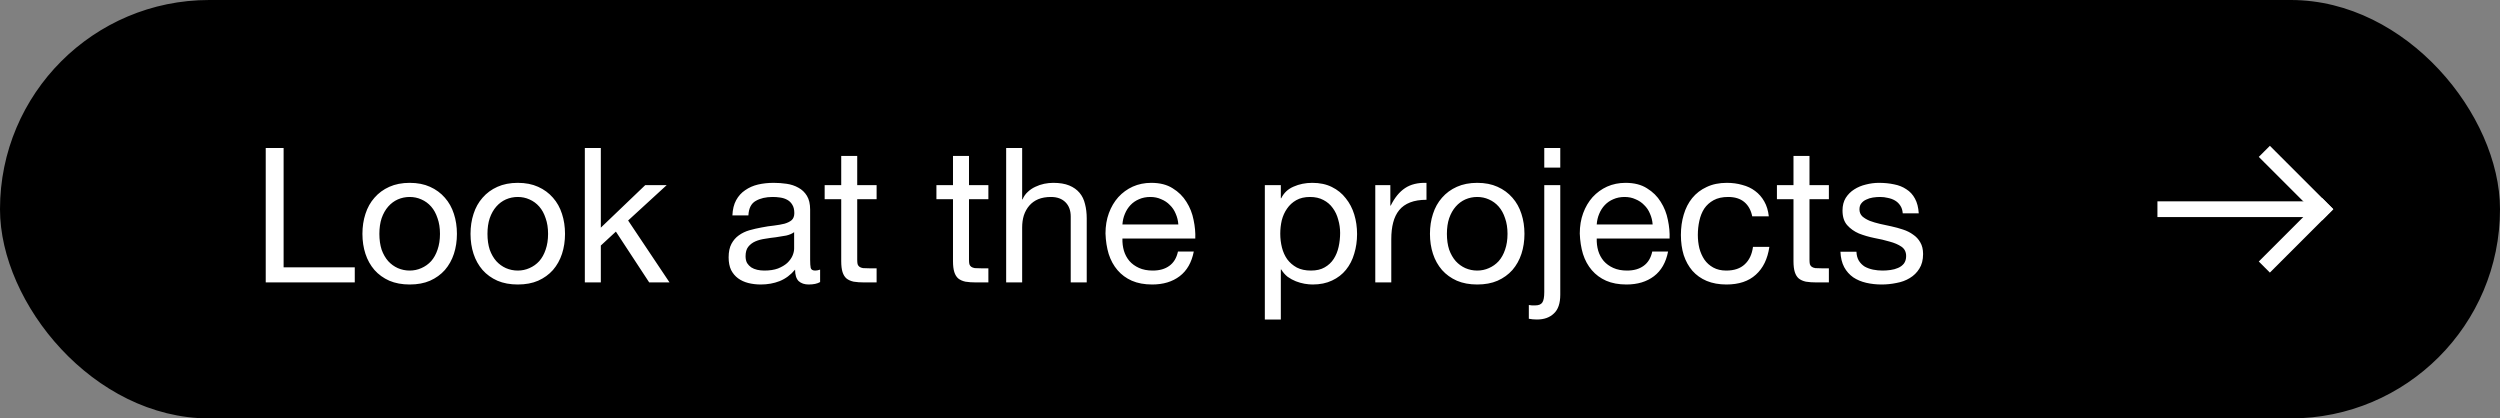 <?xml version="1.0" encoding="UTF-8"?> <svg xmlns="http://www.w3.org/2000/svg" width="239" height="40" viewBox="0 0 239 40" fill="none"><rect x="0" y="0" width="239" height="40" fill="#808080" stroke="none"/> <rect x="0.5" y="0.5" width="238" height="39" rx="19.5" fill="black"></rect> <path d="M25.404 14.15H27.113V25.56H33.916V27H25.404V14.15ZM36.268 22.357C36.268 22.921 36.34 23.425 36.483 23.869C36.639 24.3 36.849 24.666 37.113 24.966C37.377 25.254 37.683 25.476 38.031 25.632C38.391 25.788 38.769 25.866 39.165 25.866C39.561 25.866 39.933 25.788 40.281 25.632C40.641 25.476 40.953 25.254 41.217 24.966C41.48 24.666 41.684 24.3 41.828 23.869C41.984 23.425 42.062 22.921 42.062 22.357C42.062 21.793 41.984 21.295 41.828 20.863C41.684 20.419 41.48 20.047 41.217 19.747C40.953 19.448 40.641 19.22 40.281 19.064C39.933 18.908 39.561 18.83 39.165 18.83C38.769 18.83 38.391 18.908 38.031 19.064C37.683 19.22 37.377 19.448 37.113 19.747C36.849 20.047 36.639 20.419 36.483 20.863C36.34 21.295 36.268 21.793 36.268 22.357ZM34.648 22.357C34.648 21.673 34.744 21.037 34.936 20.449C35.128 19.849 35.416 19.334 35.8 18.902C36.184 18.458 36.657 18.11 37.221 17.858C37.785 17.606 38.433 17.48 39.165 17.48C39.909 17.48 40.557 17.606 41.109 17.858C41.672 18.11 42.146 18.458 42.53 18.902C42.914 19.334 43.202 19.849 43.394 20.449C43.586 21.037 43.682 21.673 43.682 22.357C43.682 23.041 43.586 23.677 43.394 24.265C43.202 24.852 42.914 25.368 42.53 25.812C42.146 26.244 41.672 26.586 41.109 26.838C40.557 27.078 39.909 27.198 39.165 27.198C38.433 27.198 37.785 27.078 37.221 26.838C36.657 26.586 36.184 26.244 35.8 25.812C35.416 25.368 35.128 24.852 34.936 24.265C34.744 23.677 34.648 23.041 34.648 22.357ZM46.602 22.357C46.602 22.921 46.673 23.425 46.817 23.869C46.973 24.3 47.183 24.666 47.447 24.966C47.711 25.254 48.017 25.476 48.365 25.632C48.725 25.788 49.103 25.866 49.499 25.866C49.895 25.866 50.267 25.788 50.615 25.632C50.975 25.476 51.287 25.254 51.55 24.966C51.815 24.666 52.018 24.3 52.162 23.869C52.318 23.425 52.396 22.921 52.396 22.357C52.396 21.793 52.318 21.295 52.162 20.863C52.018 20.419 51.815 20.047 51.55 19.747C51.287 19.448 50.975 19.22 50.615 19.064C50.267 18.908 49.895 18.83 49.499 18.83C49.103 18.83 48.725 18.908 48.365 19.064C48.017 19.22 47.711 19.448 47.447 19.747C47.183 20.047 46.973 20.419 46.817 20.863C46.673 21.295 46.602 21.793 46.602 22.357ZM44.982 22.357C44.982 21.673 45.078 21.037 45.27 20.449C45.462 19.849 45.75 19.334 46.134 18.902C46.517 18.458 46.991 18.11 47.555 17.858C48.119 17.606 48.767 17.48 49.499 17.48C50.243 17.48 50.891 17.606 51.443 17.858C52.006 18.11 52.48 18.458 52.864 18.902C53.248 19.334 53.536 19.849 53.728 20.449C53.92 21.037 54.016 21.673 54.016 22.357C54.016 23.041 53.92 23.677 53.728 24.265C53.536 24.852 53.248 25.368 52.864 25.812C52.48 26.244 52.006 26.586 51.443 26.838C50.891 27.078 50.243 27.198 49.499 27.198C48.767 27.198 48.119 27.078 47.555 26.838C46.991 26.586 46.517 26.244 46.134 25.812C45.75 25.368 45.462 24.852 45.27 24.265C45.078 23.677 44.982 23.041 44.982 22.357ZM55.91 14.15H57.439V21.763L61.687 17.696H63.738L60.049 21.079L64.008 27H62.064L58.879 22.141L57.439 23.473V27H55.91V14.15ZM78.403 26.964C78.139 27.12 77.773 27.198 77.305 27.198C76.909 27.198 76.591 27.09 76.351 26.874C76.123 26.646 76.009 26.28 76.009 25.776C75.59 26.28 75.098 26.646 74.534 26.874C73.982 27.09 73.382 27.198 72.734 27.198C72.314 27.198 71.912 27.15 71.528 27.054C71.156 26.958 70.832 26.808 70.556 26.604C70.281 26.4 70.059 26.136 69.891 25.812C69.735 25.476 69.657 25.074 69.657 24.607C69.657 24.079 69.747 23.647 69.927 23.311C70.107 22.975 70.341 22.705 70.629 22.501C70.928 22.285 71.264 22.123 71.636 22.015C72.02 21.907 72.41 21.817 72.806 21.745C73.226 21.661 73.622 21.601 73.994 21.565C74.378 21.517 74.714 21.457 75.002 21.385C75.29 21.301 75.517 21.187 75.686 21.043C75.853 20.887 75.937 20.665 75.937 20.377C75.937 20.041 75.871 19.771 75.74 19.567C75.62 19.363 75.457 19.207 75.254 19.099C75.062 18.992 74.84 18.92 74.588 18.884C74.348 18.848 74.108 18.83 73.868 18.83C73.22 18.83 72.68 18.956 72.248 19.207C71.816 19.448 71.582 19.909 71.546 20.593H70.017C70.041 20.017 70.161 19.532 70.376 19.136C70.593 18.74 70.88 18.422 71.24 18.182C71.6 17.93 72.008 17.75 72.464 17.642C72.932 17.534 73.43 17.48 73.958 17.48C74.378 17.48 74.792 17.51 75.2 17.57C75.62 17.63 75.997 17.756 76.333 17.948C76.669 18.128 76.939 18.386 77.143 18.722C77.347 19.058 77.449 19.495 77.449 20.035V24.822C77.449 25.182 77.467 25.446 77.503 25.614C77.551 25.782 77.695 25.866 77.935 25.866C78.067 25.866 78.223 25.836 78.403 25.776V26.964ZM75.919 22.195C75.728 22.339 75.475 22.447 75.164 22.519C74.852 22.579 74.522 22.633 74.174 22.681C73.838 22.717 73.496 22.765 73.148 22.825C72.8 22.873 72.488 22.957 72.212 23.077C71.936 23.197 71.708 23.371 71.528 23.599C71.36 23.815 71.276 24.115 71.276 24.498C71.276 24.75 71.324 24.966 71.42 25.146C71.528 25.314 71.66 25.452 71.816 25.56C71.984 25.668 72.176 25.746 72.392 25.794C72.608 25.842 72.836 25.866 73.076 25.866C73.58 25.866 74.012 25.8 74.372 25.668C74.732 25.524 75.026 25.35 75.254 25.146C75.481 24.93 75.65 24.702 75.757 24.462C75.865 24.21 75.919 23.977 75.919 23.761V22.195ZM81.95 17.696H83.804V19.046H81.95V24.822C81.95 25.002 81.962 25.146 81.986 25.254C82.022 25.362 82.082 25.446 82.166 25.506C82.25 25.566 82.364 25.608 82.508 25.632C82.664 25.644 82.862 25.65 83.102 25.65H83.804V27H82.634C82.238 27 81.896 26.976 81.608 26.928C81.332 26.868 81.104 26.766 80.924 26.622C80.757 26.478 80.63 26.274 80.546 26.01C80.463 25.746 80.421 25.398 80.421 24.966V19.046H78.837V17.696H80.421V14.906H81.95V17.696ZM92.636 17.696H94.489V19.046H92.636V24.822C92.636 25.002 92.648 25.146 92.672 25.254C92.708 25.362 92.768 25.446 92.852 25.506C92.936 25.566 93.05 25.608 93.194 25.632C93.35 25.644 93.547 25.65 93.787 25.65H94.489V27H93.32C92.924 27 92.582 26.976 92.294 26.928C92.018 26.868 91.79 26.766 91.61 26.622C91.442 26.478 91.316 26.274 91.232 26.01C91.148 25.746 91.106 25.398 91.106 24.966V19.046H89.522V17.696H91.106V14.906H92.636V17.696ZM96.189 14.15H97.718V19.064H97.754C97.874 18.776 98.042 18.536 98.258 18.344C98.474 18.14 98.714 17.978 98.978 17.858C99.254 17.726 99.536 17.63 99.824 17.57C100.124 17.51 100.412 17.48 100.688 17.48C101.3 17.48 101.81 17.564 102.218 17.732C102.625 17.9 102.955 18.134 103.207 18.434C103.459 18.734 103.633 19.093 103.729 19.514C103.837 19.921 103.891 20.377 103.891 20.881V27H102.361V20.701C102.361 20.125 102.194 19.669 101.858 19.334C101.522 18.998 101.06 18.83 100.472 18.83C100.004 18.83 99.596 18.902 99.248 19.046C98.912 19.189 98.63 19.393 98.402 19.657C98.174 19.921 98 20.233 97.88 20.593C97.772 20.941 97.718 21.325 97.718 21.745V27H96.189V14.15ZM112.649 21.457C112.625 21.097 112.541 20.755 112.397 20.431C112.265 20.107 112.08 19.831 111.84 19.603C111.612 19.363 111.336 19.177 111.012 19.046C110.7 18.902 110.352 18.83 109.968 18.83C109.572 18.83 109.212 18.902 108.888 19.046C108.576 19.177 108.306 19.363 108.078 19.603C107.85 19.843 107.67 20.125 107.538 20.449C107.406 20.761 107.328 21.097 107.304 21.457H112.649ZM114.125 24.049C113.921 25.092 113.471 25.878 112.775 26.406C112.08 26.934 111.204 27.198 110.148 27.198C109.404 27.198 108.756 27.078 108.204 26.838C107.664 26.598 107.208 26.262 106.837 25.83C106.465 25.398 106.183 24.882 105.991 24.282C105.811 23.683 105.709 23.029 105.685 22.321C105.685 21.613 105.793 20.965 106.009 20.377C106.225 19.789 106.525 19.279 106.909 18.848C107.304 18.416 107.766 18.08 108.294 17.84C108.834 17.6 109.422 17.48 110.058 17.48C110.886 17.48 111.57 17.654 112.11 18.002C112.661 18.338 113.099 18.77 113.423 19.297C113.759 19.825 113.987 20.401 114.107 21.025C114.239 21.649 114.293 22.243 114.269 22.807H107.304C107.292 23.215 107.34 23.605 107.448 23.977C107.556 24.337 107.73 24.66 107.97 24.948C108.21 25.224 108.516 25.446 108.888 25.614C109.26 25.782 109.698 25.866 110.202 25.866C110.85 25.866 111.378 25.716 111.786 25.416C112.206 25.116 112.481 24.66 112.613 24.049H114.125ZM120.918 17.696H122.447V18.956H122.483C122.735 18.44 123.131 18.068 123.671 17.84C124.211 17.6 124.805 17.48 125.453 17.48C126.173 17.48 126.796 17.612 127.324 17.876C127.864 18.14 128.308 18.5 128.656 18.956C129.016 19.399 129.286 19.915 129.466 20.503C129.646 21.091 129.736 21.715 129.736 22.375C129.736 23.035 129.646 23.659 129.466 24.247C129.298 24.834 129.034 25.35 128.674 25.794C128.326 26.226 127.882 26.568 127.342 26.82C126.814 27.072 126.197 27.198 125.489 27.198C125.261 27.198 125.003 27.174 124.715 27.126C124.439 27.078 124.163 27 123.887 26.892C123.611 26.784 123.347 26.64 123.095 26.46C122.855 26.268 122.651 26.034 122.483 25.758H122.447V30.545H120.918V17.696ZM128.116 22.267C128.116 21.835 128.056 21.415 127.936 21.007C127.828 20.587 127.654 20.215 127.414 19.891C127.186 19.567 126.886 19.309 126.514 19.117C126.155 18.926 125.729 18.83 125.237 18.83C124.721 18.83 124.283 18.932 123.923 19.136C123.563 19.34 123.269 19.609 123.041 19.945C122.813 20.269 122.645 20.641 122.537 21.061C122.441 21.481 122.393 21.907 122.393 22.339C122.393 22.795 122.447 23.239 122.555 23.671C122.663 24.091 122.831 24.462 123.059 24.786C123.299 25.11 123.605 25.374 123.977 25.578C124.349 25.77 124.799 25.866 125.327 25.866C125.855 25.866 126.292 25.764 126.64 25.56C127 25.356 127.288 25.086 127.504 24.75C127.72 24.415 127.876 24.031 127.972 23.599C128.068 23.167 128.116 22.723 128.116 22.267ZM131.477 17.696H132.917V19.657H132.953C133.325 18.902 133.781 18.344 134.321 17.984C134.861 17.624 135.545 17.456 136.372 17.48V19.099C135.761 19.099 135.239 19.183 134.807 19.352C134.375 19.52 134.027 19.765 133.763 20.089C133.499 20.413 133.307 20.809 133.187 21.277C133.067 21.733 133.007 22.261 133.007 22.861V27H131.477V17.696ZM138.324 22.357C138.324 22.921 138.396 23.425 138.54 23.869C138.696 24.3 138.906 24.666 139.17 24.966C139.434 25.254 139.74 25.476 140.087 25.632C140.447 25.788 140.825 25.866 141.221 25.866C141.617 25.866 141.989 25.788 142.337 25.632C142.697 25.476 143.009 25.254 143.273 24.966C143.537 24.666 143.741 24.3 143.885 23.869C144.041 23.425 144.119 22.921 144.119 22.357C144.119 21.793 144.041 21.295 143.885 20.863C143.741 20.419 143.537 20.047 143.273 19.747C143.009 19.448 142.697 19.22 142.337 19.064C141.989 18.908 141.617 18.83 141.221 18.83C140.825 18.83 140.447 18.908 140.087 19.064C139.74 19.22 139.434 19.448 139.17 19.747C138.906 20.047 138.696 20.419 138.54 20.863C138.396 21.295 138.324 21.793 138.324 22.357ZM136.704 22.357C136.704 21.673 136.8 21.037 136.992 20.449C137.184 19.849 137.472 19.334 137.856 18.902C138.24 18.458 138.714 18.11 139.278 17.858C139.841 17.606 140.489 17.48 141.221 17.48C141.965 17.48 142.613 17.606 143.165 17.858C143.729 18.11 144.203 18.458 144.587 18.902C144.97 19.334 145.258 19.849 145.45 20.449C145.642 21.037 145.738 21.673 145.738 22.357C145.738 23.041 145.642 23.677 145.45 24.265C145.258 24.852 144.97 25.368 144.587 25.812C144.203 26.244 143.729 26.586 143.165 26.838C142.613 27.078 141.965 27.198 141.221 27.198C140.489 27.198 139.841 27.078 139.278 26.838C138.714 26.586 138.24 26.244 137.856 25.812C137.472 25.368 137.184 24.852 136.992 24.265C136.8 23.677 136.704 23.041 136.704 22.357ZM149.162 16.022H147.632V14.15H149.162V16.022ZM149.162 28.17C149.162 28.998 148.958 29.598 148.55 29.969C148.154 30.353 147.614 30.545 146.93 30.545C146.654 30.545 146.396 30.521 146.156 30.473V29.16C146.216 29.172 146.27 29.178 146.318 29.178C146.354 29.19 146.396 29.196 146.444 29.196H146.768C147.104 29.196 147.332 29.1 147.452 28.908C147.572 28.728 147.632 28.398 147.632 27.918V17.696H149.162V28.17ZM157.992 21.457C157.968 21.097 157.884 20.755 157.74 20.431C157.608 20.107 157.422 19.831 157.182 19.603C156.954 19.363 156.678 19.177 156.354 19.046C156.043 18.902 155.695 18.83 155.311 18.83C154.915 18.83 154.555 18.902 154.231 19.046C153.919 19.177 153.649 19.363 153.421 19.603C153.193 19.843 153.013 20.125 152.881 20.449C152.749 20.761 152.671 21.097 152.647 21.457H157.992ZM159.468 24.049C159.264 25.092 158.814 25.878 158.118 26.406C157.422 26.934 156.546 27.198 155.491 27.198C154.747 27.198 154.099 27.078 153.547 26.838C153.007 26.598 152.551 26.262 152.179 25.83C151.807 25.398 151.525 24.882 151.333 24.282C151.153 23.683 151.051 23.029 151.027 22.321C151.027 21.613 151.135 20.965 151.351 20.377C151.567 19.789 151.867 19.279 152.251 18.848C152.647 18.416 153.109 18.08 153.637 17.84C154.177 17.6 154.765 17.48 155.401 17.48C156.228 17.48 156.912 17.654 157.452 18.002C158.004 18.338 158.442 18.77 158.766 19.297C159.102 19.825 159.33 20.401 159.45 21.025C159.582 21.649 159.636 22.243 159.612 22.807H152.647C152.635 23.215 152.683 23.605 152.791 23.977C152.899 24.337 153.073 24.66 153.313 24.948C153.553 25.224 153.859 25.446 154.231 25.614C154.603 25.782 155.041 25.866 155.545 25.866C156.192 25.866 156.72 25.716 157.128 25.416C157.548 25.116 157.824 24.66 157.956 24.049H159.468ZM167.514 20.683C167.394 20.095 167.142 19.639 166.758 19.316C166.374 18.992 165.859 18.83 165.211 18.83C164.659 18.83 164.197 18.932 163.825 19.136C163.453 19.34 163.153 19.609 162.925 19.945C162.709 20.281 162.553 20.671 162.457 21.115C162.361 21.547 162.313 21.997 162.313 22.465C162.313 22.897 162.361 23.317 162.457 23.725C162.565 24.133 162.727 24.498 162.943 24.822C163.159 25.134 163.441 25.386 163.789 25.578C164.137 25.77 164.551 25.866 165.031 25.866C165.787 25.866 166.374 25.668 166.794 25.272C167.226 24.876 167.49 24.319 167.586 23.599H169.152C168.984 24.75 168.552 25.638 167.856 26.262C167.172 26.886 166.236 27.198 165.049 27.198C164.341 27.198 163.711 27.084 163.159 26.856C162.619 26.628 162.163 26.304 161.791 25.884C161.431 25.464 161.155 24.966 160.964 24.39C160.784 23.803 160.694 23.161 160.694 22.465C160.694 21.769 160.784 21.121 160.964 20.521C161.143 19.909 161.413 19.381 161.773 18.938C162.145 18.482 162.607 18.128 163.159 17.876C163.711 17.612 164.353 17.48 165.085 17.48C165.613 17.48 166.105 17.546 166.56 17.678C167.028 17.798 167.436 17.99 167.784 18.254C168.144 18.518 168.438 18.854 168.666 19.262C168.894 19.657 169.038 20.131 169.098 20.683H167.514ZM172.987 17.696H174.841V19.046H172.987V24.822C172.987 25.002 172.999 25.146 173.023 25.254C173.059 25.362 173.119 25.446 173.203 25.506C173.287 25.566 173.401 25.608 173.545 25.632C173.701 25.644 173.899 25.65 174.139 25.65H174.841V27H173.671C173.275 27 172.933 26.976 172.645 26.928C172.369 26.868 172.141 26.766 171.961 26.622C171.793 26.478 171.667 26.274 171.583 26.01C171.499 25.746 171.457 25.398 171.457 24.966V19.046H169.874V17.696H171.457V14.906H172.987V17.696ZM177.476 24.067C177.488 24.402 177.566 24.691 177.71 24.93C177.854 25.158 178.04 25.344 178.268 25.488C178.508 25.62 178.772 25.716 179.06 25.776C179.36 25.836 179.666 25.866 179.978 25.866C180.217 25.866 180.469 25.848 180.733 25.812C180.997 25.776 181.237 25.71 181.453 25.614C181.681 25.518 181.867 25.38 182.011 25.2C182.155 25.008 182.227 24.768 182.227 24.48C182.227 24.085 182.077 23.785 181.777 23.581C181.477 23.377 181.099 23.215 180.643 23.095C180.199 22.963 179.714 22.849 179.186 22.753C178.658 22.645 178.166 22.501 177.71 22.321C177.266 22.129 176.894 21.865 176.594 21.529C176.294 21.193 176.144 20.725 176.144 20.125C176.144 19.657 176.246 19.256 176.45 18.92C176.666 18.584 176.936 18.314 177.26 18.11C177.596 17.894 177.968 17.738 178.376 17.642C178.796 17.534 179.21 17.48 179.618 17.48C180.145 17.48 180.631 17.528 181.075 17.624C181.519 17.708 181.909 17.864 182.245 18.092C182.593 18.308 182.869 18.608 183.073 18.992C183.277 19.363 183.397 19.831 183.433 20.395H181.903C181.879 20.095 181.801 19.849 181.669 19.657C181.537 19.453 181.369 19.291 181.165 19.172C180.961 19.052 180.733 18.968 180.481 18.92C180.241 18.86 179.995 18.83 179.744 18.83C179.516 18.83 179.282 18.848 179.042 18.884C178.814 18.92 178.604 18.986 178.412 19.081C178.22 19.166 178.064 19.285 177.944 19.442C177.824 19.585 177.764 19.777 177.764 20.017C177.764 20.281 177.854 20.503 178.034 20.683C178.226 20.851 178.466 20.995 178.754 21.115C179.042 21.223 179.366 21.319 179.726 21.403C180.085 21.475 180.445 21.553 180.805 21.637C181.189 21.721 181.561 21.823 181.921 21.943C182.293 22.063 182.617 22.225 182.893 22.429C183.181 22.621 183.409 22.867 183.577 23.167C183.757 23.467 183.847 23.839 183.847 24.282C183.847 24.846 183.727 25.314 183.487 25.686C183.259 26.058 182.953 26.358 182.569 26.586C182.197 26.814 181.771 26.97 181.291 27.054C180.823 27.15 180.355 27.198 179.888 27.198C179.372 27.198 178.88 27.144 178.412 27.036C177.944 26.928 177.53 26.754 177.17 26.514C176.81 26.262 176.522 25.938 176.306 25.542C176.09 25.134 175.97 24.642 175.946 24.067H177.476Z" fill="white"></path> <path d="M221 20H207" stroke="white" stroke-width="1.5" stroke-linecap="square" stroke-linejoin="round"></path> <path d="M217 25L222 20" stroke="white" stroke-width="1.5" stroke-linecap="square" stroke-linejoin="round"></path> <path d="M217 15L222 20" stroke="white" stroke-width="1.5" stroke-linecap="square" stroke-linejoin="round"></path> <rect x="0.5" y="0.5" width="238" height="39" rx="19.5" stroke="black"></rect> </svg> 